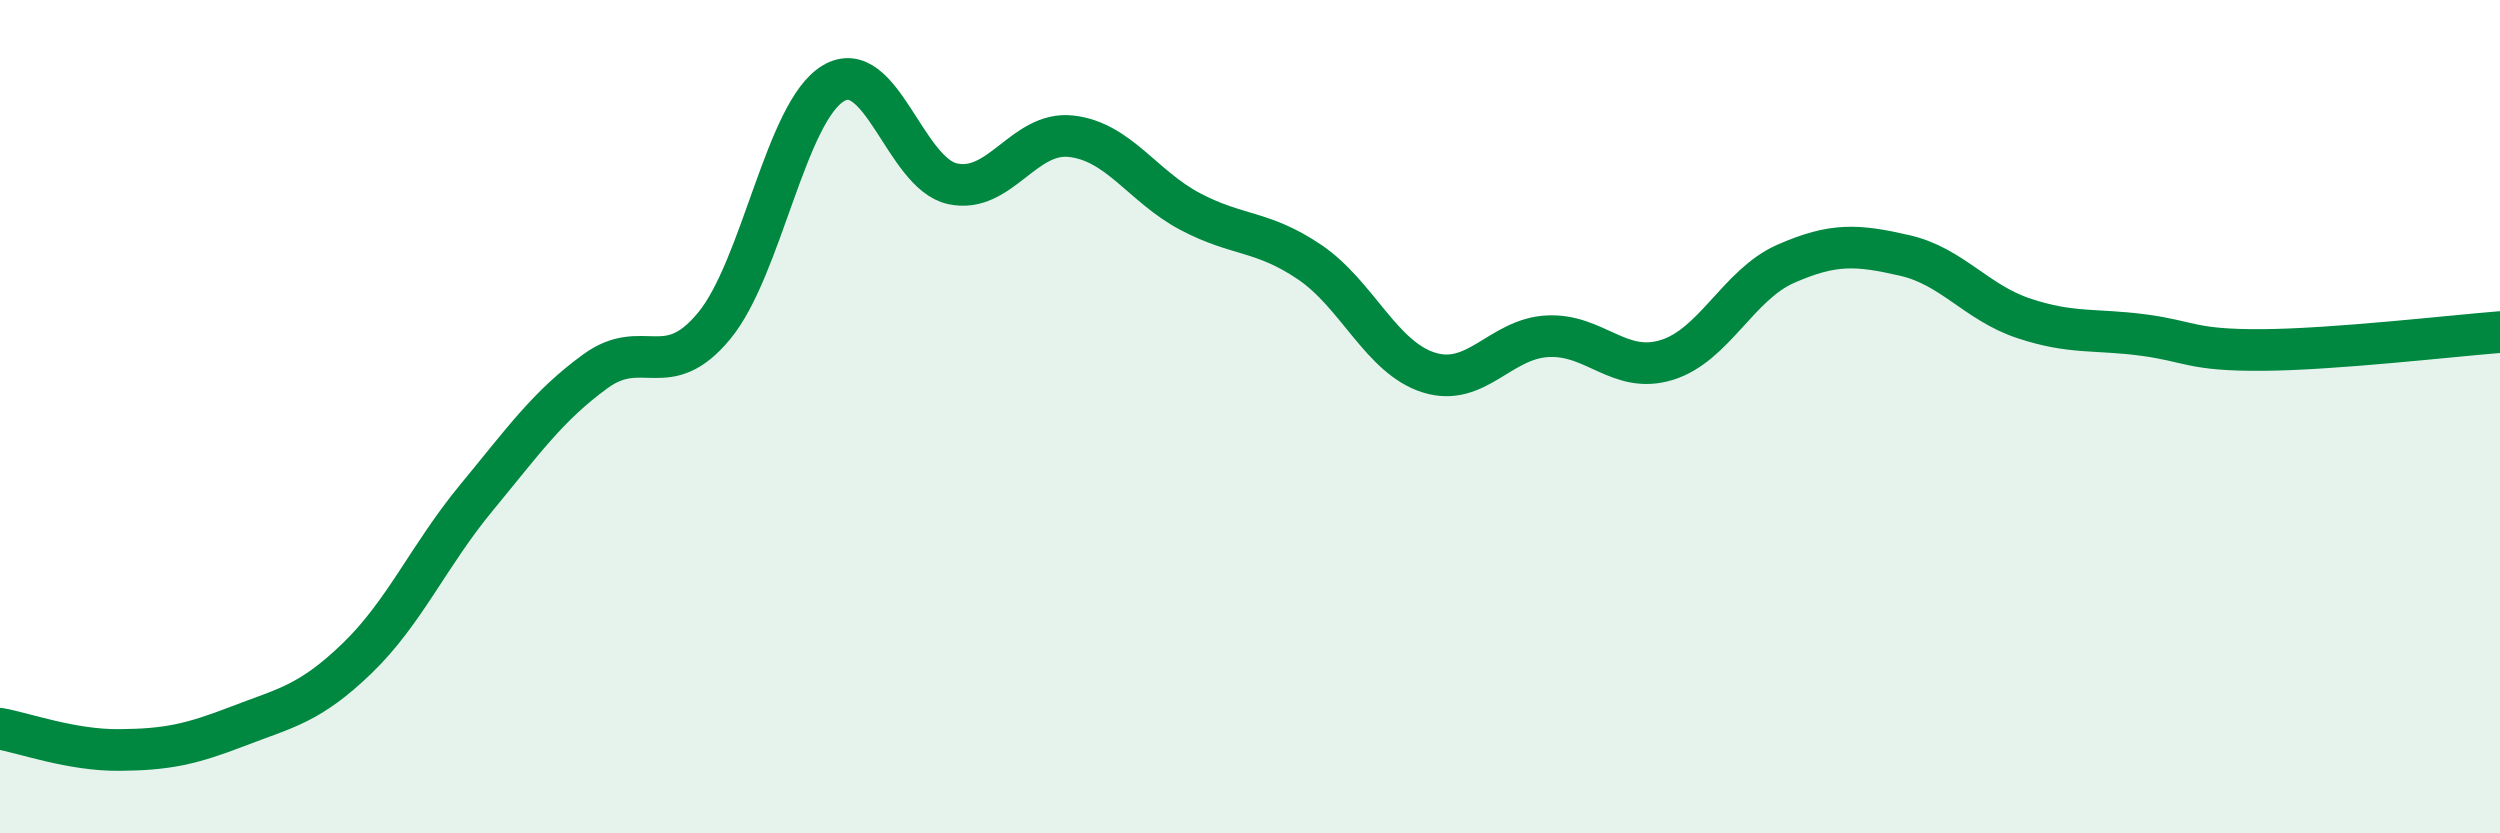 
    <svg width="60" height="20" viewBox="0 0 60 20" xmlns="http://www.w3.org/2000/svg">
      <path
        d="M 0,17.49 C 0.57,17.59 1.72,18.01 2.86,18 C 4,17.99 4.57,17.87 5.71,17.43 C 6.85,16.99 7.43,16.9 8.57,15.8 C 9.71,14.7 10.29,13.33 11.43,11.95 C 12.57,10.57 13.15,9.74 14.29,8.91 C 15.43,8.08 16,9.2 17.14,7.82 C 18.28,6.44 18.86,2.68 20,2 C 21.14,1.32 21.72,4.16 22.86,4.41 C 24,4.66 24.57,3.14 25.71,3.27 C 26.85,3.4 27.43,4.48 28.57,5.08 C 29.71,5.68 30.29,5.52 31.43,6.29 C 32.57,7.06 33.15,8.58 34.29,8.94 C 35.43,9.3 36,8.13 37.14,8.07 C 38.28,8.01 38.86,8.99 40,8.64 C 41.14,8.29 41.72,6.83 42.86,6.33 C 44,5.83 44.57,5.87 45.71,6.13 C 46.85,6.39 47.43,7.26 48.57,7.64 C 49.71,8.02 50.29,7.89 51.43,8.04 C 52.57,8.19 52.58,8.41 54.29,8.4 C 56,8.39 58.86,8.06 60,7.97L60 20L0 20Z"
        fill="#008740"
        opacity="0.1"
        stroke-linecap="round"
        stroke-linejoin="round"
      />
      <path
        d="M 0,17.49 C 0.57,17.59 1.72,18.01 2.86,18 C 4,17.99 4.57,17.87 5.71,17.43 C 6.85,16.99 7.43,16.9 8.57,15.8 C 9.71,14.7 10.29,13.33 11.43,11.95 C 12.57,10.57 13.15,9.74 14.29,8.91 C 15.43,8.08 16,9.2 17.14,7.82 C 18.28,6.44 18.86,2.68 20,2 C 21.14,1.32 21.72,4.16 22.86,4.41 C 24,4.66 24.57,3.14 25.71,3.27 C 26.85,3.4 27.43,4.48 28.57,5.08 C 29.71,5.68 30.29,5.52 31.43,6.29 C 32.57,7.06 33.15,8.58 34.29,8.94 C 35.43,9.3 36,8.13 37.14,8.07 C 38.28,8.01 38.86,8.99 40,8.64 C 41.14,8.29 41.72,6.83 42.86,6.33 C 44,5.83 44.57,5.87 45.71,6.13 C 46.85,6.39 47.43,7.26 48.57,7.64 C 49.71,8.02 50.29,7.89 51.43,8.04 C 52.57,8.19 52.58,8.41 54.29,8.4 C 56,8.39 58.86,8.06 60,7.97"
        stroke="#008740"
        stroke-width="1"
        fill="none"
        stroke-linecap="round"
        stroke-linejoin="round"
      />
    </svg>
  